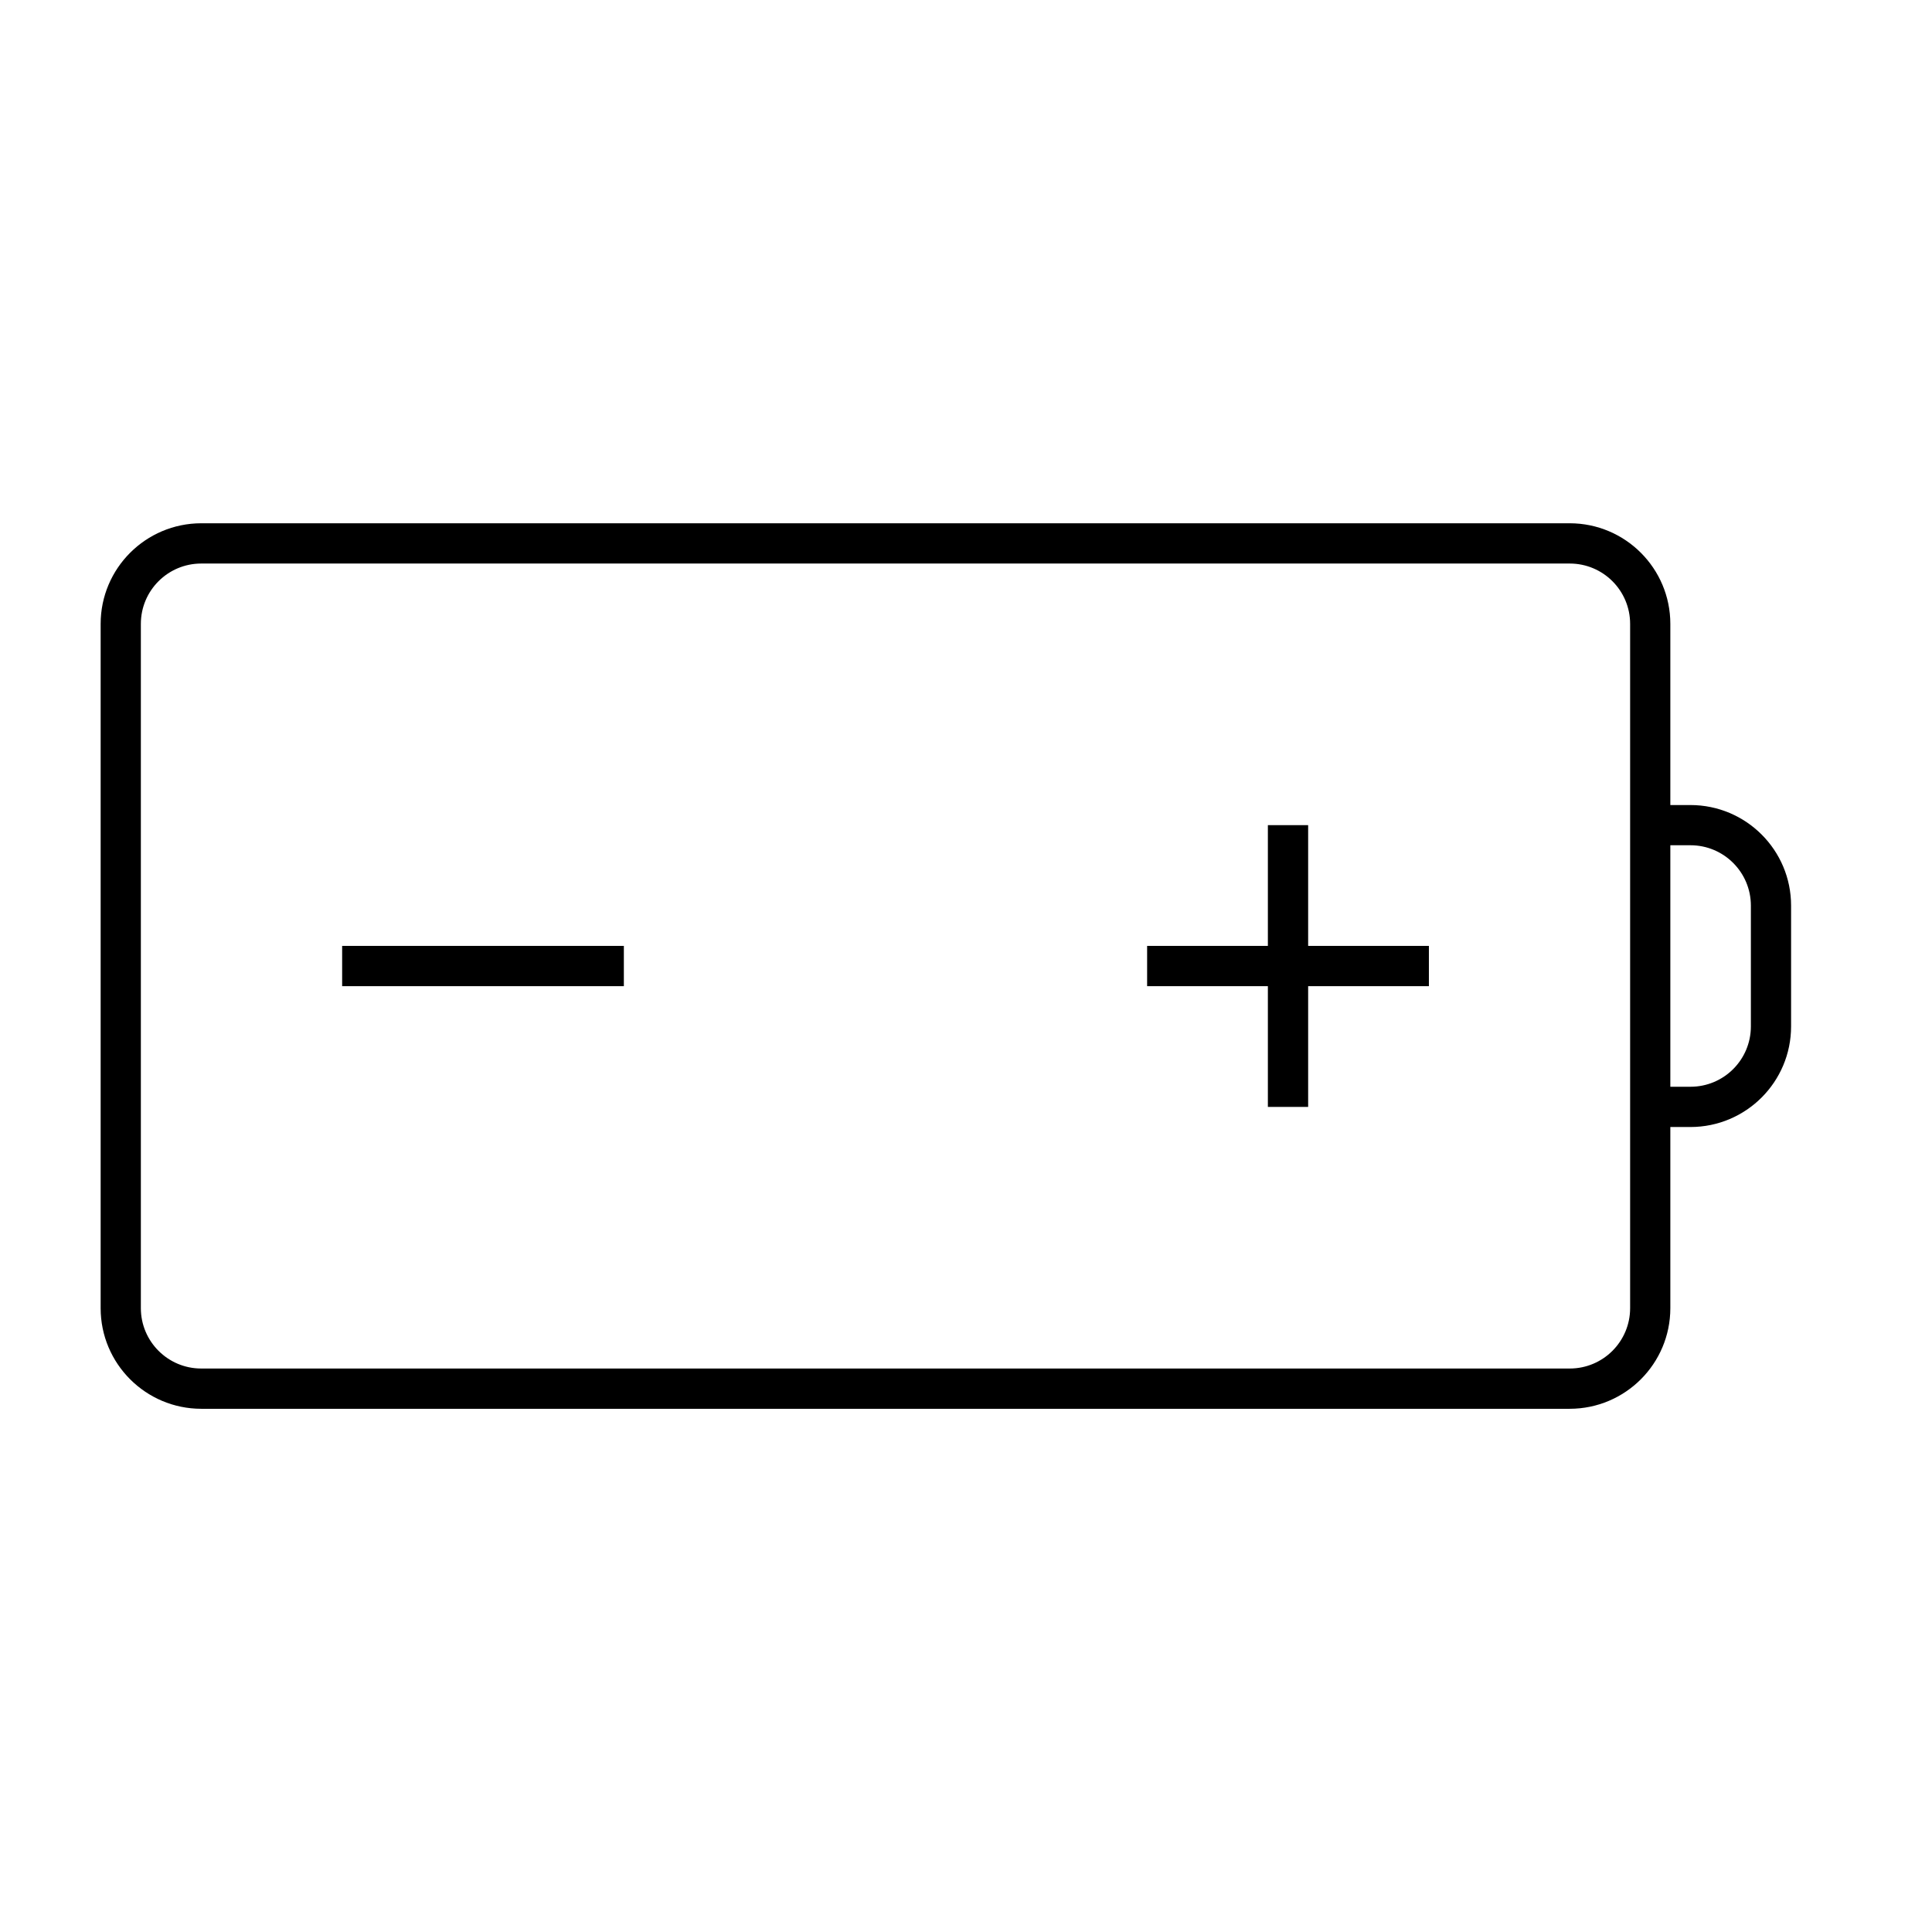 <svg width="32" height="32" viewBox="0 0 32 32" fill="none" xmlns="http://www.w3.org/2000/svg">
<path d="M21.667 13.667H21V15.667H19V16.334H21V18.334H21.667V16.334H23.667V15.667H21.667V13.667Z" fill="black"/>
<path d="M5.667 15.667H10.333V16.334H5.667V15.667Z" fill="black"/>
<path d="M28 13.334H27.666V10.334C27.666 9.414 26.92 8.668 26 8.667H3.333C2.413 8.668 1.667 9.414 1.667 10.334V21.667C1.667 22.587 2.413 23.333 3.333 23.334H26C26.92 23.333 27.666 22.587 27.666 21.667V18.667H28C28.92 18.666 29.666 17.92 29.666 17V15C29.666 14.08 28.92 13.335 28 13.334ZM27 21.667C27 22.219 26.552 22.667 26 22.667H3.333C2.781 22.667 2.333 22.219 2.333 21.667V10.334C2.333 9.781 2.781 9.334 3.333 9.334H26C26.552 9.334 27 9.781 27 10.334V21.667ZM29 17C29 17.553 28.552 18 28 18H27.666V14H28C28.552 14 29 14.448 29 15V17Z" fill="black"/>
</svg>
